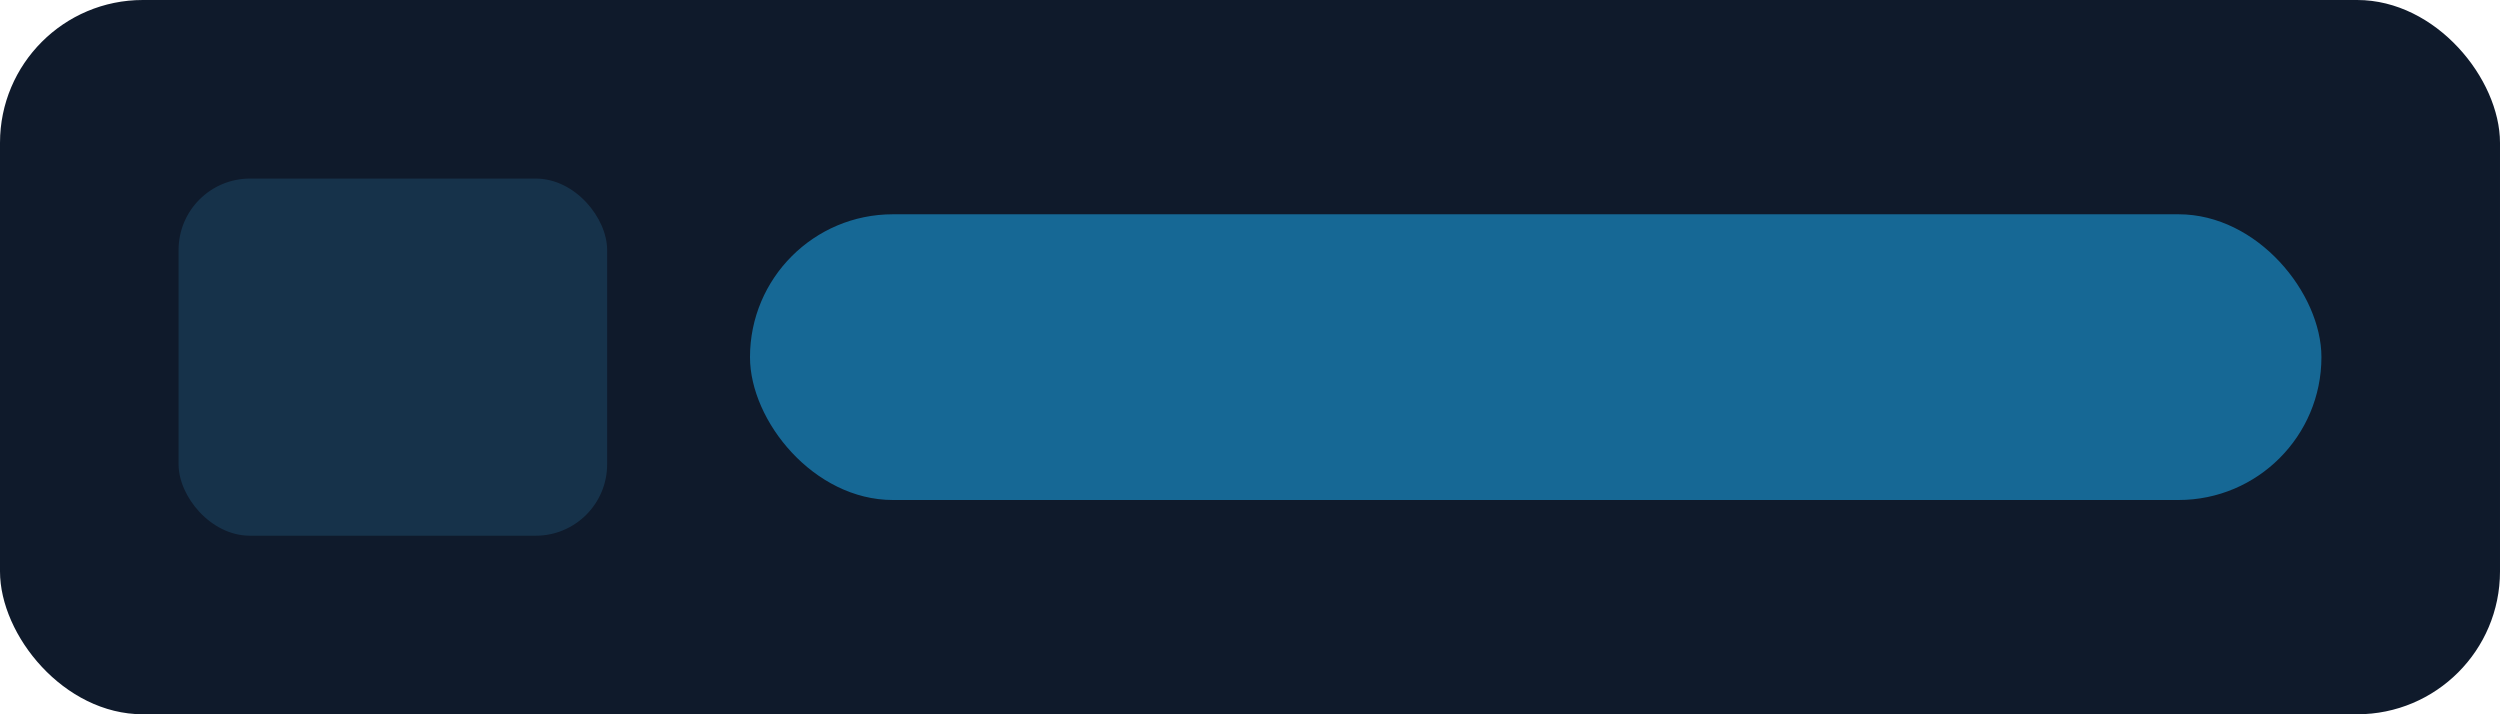<svg xmlns="http://www.w3.org/2000/svg" width="140" height="40" viewBox="0 0 140 40"><rect width="140" height="40" rx="8" fill="#0F1A2B"/><rect x="10" y="10" width="24" height="20" rx="4" fill="#16324A"/><rect x="42" y="12" width="88" height="16" rx="8" fill="#1FB6FF" opacity="0.5"/></svg>